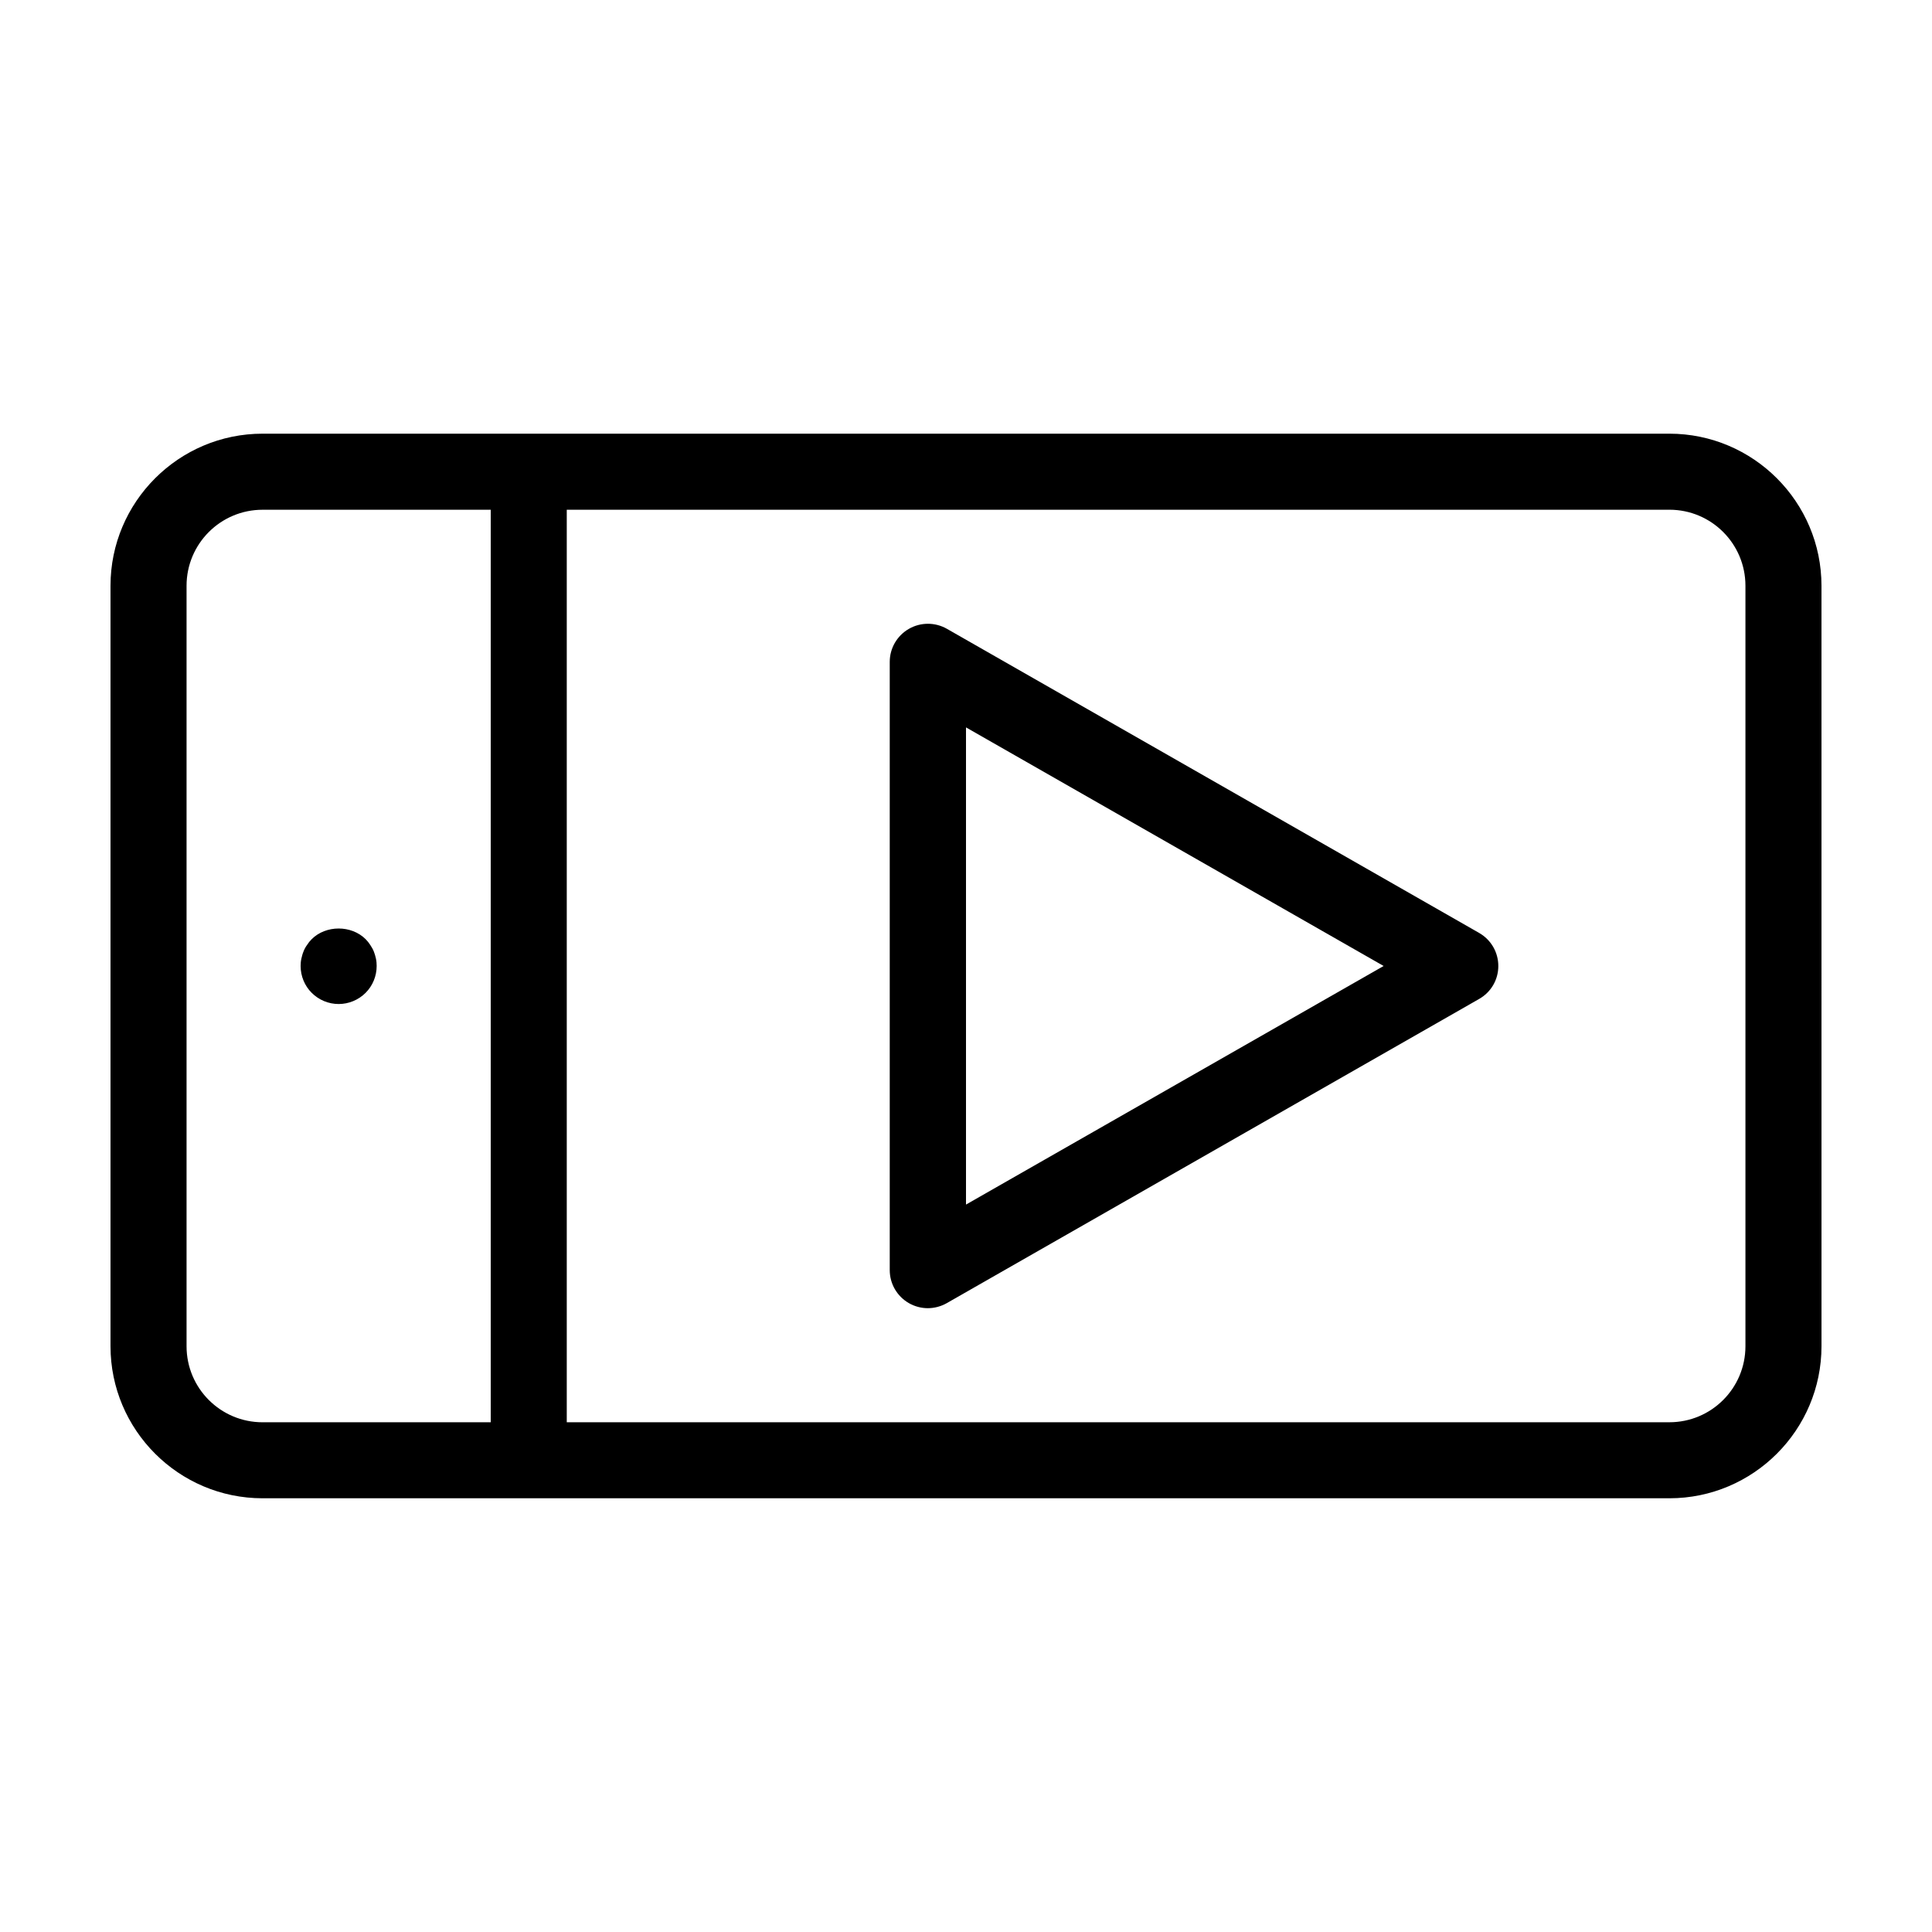 <?xml version="1.0" encoding="UTF-8"?>
<!-- The Best Svg Icon site in the world: iconSvg.co, Visit us! https://iconsvg.co -->
<svg fill="#000000" width="800px" height="800px" version="1.1" viewBox="144 144 512 512" xmlns="http://www.w3.org/2000/svg">
 <path d="m586.41 258.93h-372.82c-22.219 0-40.305 18.086-40.305 40.305v201.52c0 22.219 18.086 40.305 40.305 40.305h372.82c22.219 0 40.305-18.086 40.305-40.305l-0.004-201.52c0-22.219-18.086-40.305-40.305-40.305zm-392.97 241.83v-201.52c0-11.133 9.02-20.152 20.152-20.152h60.457v241.83h-60.457c-11.137 0-20.152-9.02-20.152-20.152zm413.12 0c0 11.133-9.02 20.152-20.152 20.152h-292.21v-241.83h292.21c11.133 0 20.152 9.02 20.152 20.152zm-362.74-100.76c0 2.672-1.059 5.238-2.922 7.106-1.914 1.91-4.484 2.969-7.152 2.969-2.672 0-5.238-1.059-7.152-2.973-1.867-1.863-2.926-4.434-2.926-7.102 0-0.656 0.051-1.309 0.203-1.965 0.152-0.656 0.301-1.258 0.555-1.863 0.25-0.656 0.555-1.211 0.957-1.762 0.352-0.555 0.754-1.059 1.211-1.512 3.777-3.777 10.531-3.777 14.309 0 0.453 0.453 0.855 0.957 1.211 1.512 0.352 0.555 0.707 1.109 0.957 1.762 0.25 0.605 0.402 1.211 0.555 1.863 0.145 0.652 0.195 1.309 0.195 1.965zm292.16-8.77-141.07-80.609c-3.125-1.762-6.953-1.762-10.078 0.051s-5.039 5.141-5.039 8.715v161.22c0 3.578 1.914 6.902 5.039 8.715 1.562 0.906 3.324 1.359 5.039 1.359s3.477-0.453 4.988-1.309l141.07-80.609c3.227-1.812 5.141-5.137 5.141-8.762 0-3.629-1.914-6.953-5.09-8.77zm-135.98 71.996v-126.46l110.68 63.23z"/>
</svg>